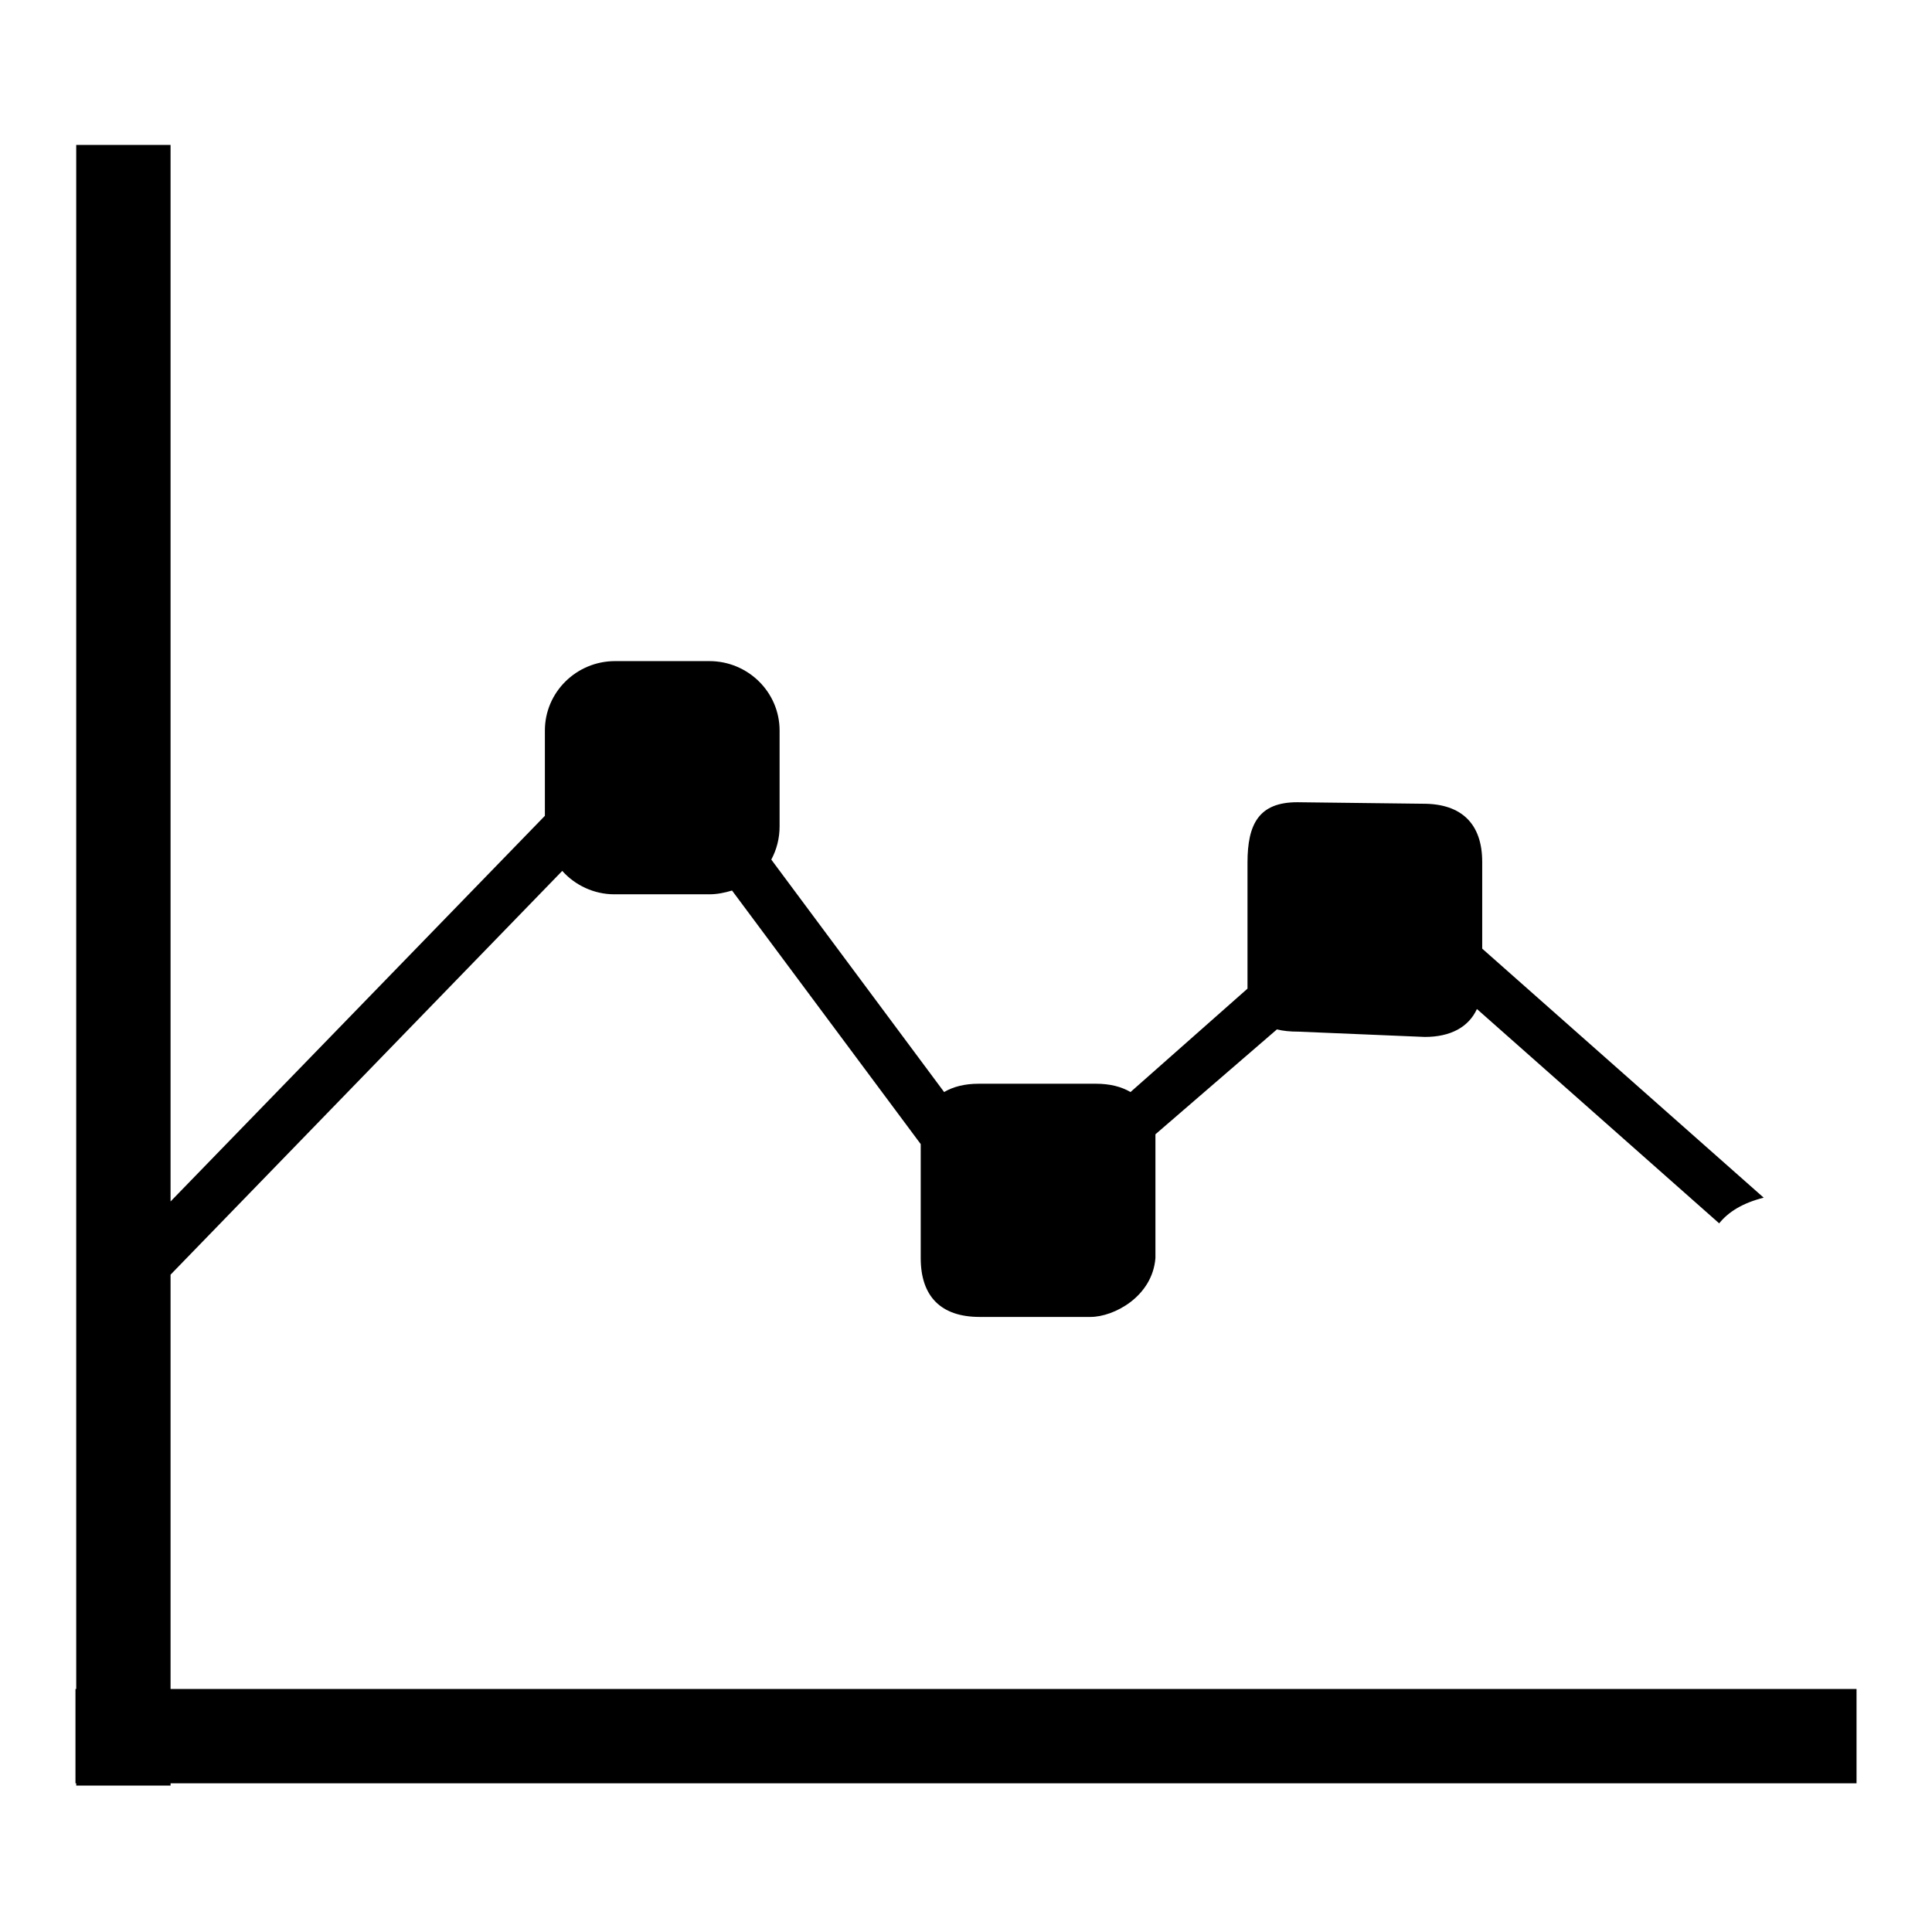 <?xml version="1.0" encoding="utf-8"?>
<!-- Svg Vector Icons : http://www.onlinewebfonts.com/icon -->
<!DOCTYPE svg PUBLIC "-//W3C//DTD SVG 1.1//EN" "http://www.w3.org/Graphics/SVG/1.1/DTD/svg11.dtd">
<svg version="1.1" xmlns="http://www.w3.org/2000/svg" xmlns:xlink="http://www.w3.org/1999/xlink" x="0px" y="0px" viewBox="0 0 256 256" enable-background="new 0 0 256 256" xml:space="preserve">
<g><g><path fill="#000000" d="M22.6,223.9v-55l51.9-53.5c1.7,1.9,4.2,3.1,6.9,3.1H94c1,0,2-0.2,3-0.5l25,33.6v15.1c0,5.1,2.7,7.8,7.8,7.8c0,0,14.7,0,14.7,0c3.1,0,8.2-2.7,8.6-7.8v-15.5c0-0.3,0-0.6,0-0.9l16.1-13.9c0.8,0.2,1.7,0.3,2.9,0.3l16.7,0.7c3.4,0,5.8-1.3,6.9-3.7l32.1,28.4c1.2-1.5,3.1-2.7,5.9-3.4l-37.3-33v-11.5c0-5-2.7-7.7-7.8-7.7l-16.7-0.2c-5.1,0-6.6,2.9-6.6,8v15.5c0,0.4,0,0.8,0,1.2l-15.5,13.7c-1.2-0.7-2.7-1.1-4.6-1.1h-15.5c-1.9,0-3.4,0.4-4.6,1.1l-22.9-30.8c0.7-1.3,1.1-2.8,1.1-4.4V96.8c0-5.1-4.2-9.2-9.3-9.2H81.5c-5.1,0-9.3,4.1-9.3,9.2v11.3l-49.6,51.1v-140H10.1v204.6H10v12.5h0.1v0.3h12.5v-0.3H246v-12.5H22.6z M144.4,174.5L144.4,174.5C144.4,174.5,144.4,174.5,144.4,174.5z"/></g></g>
</svg>
